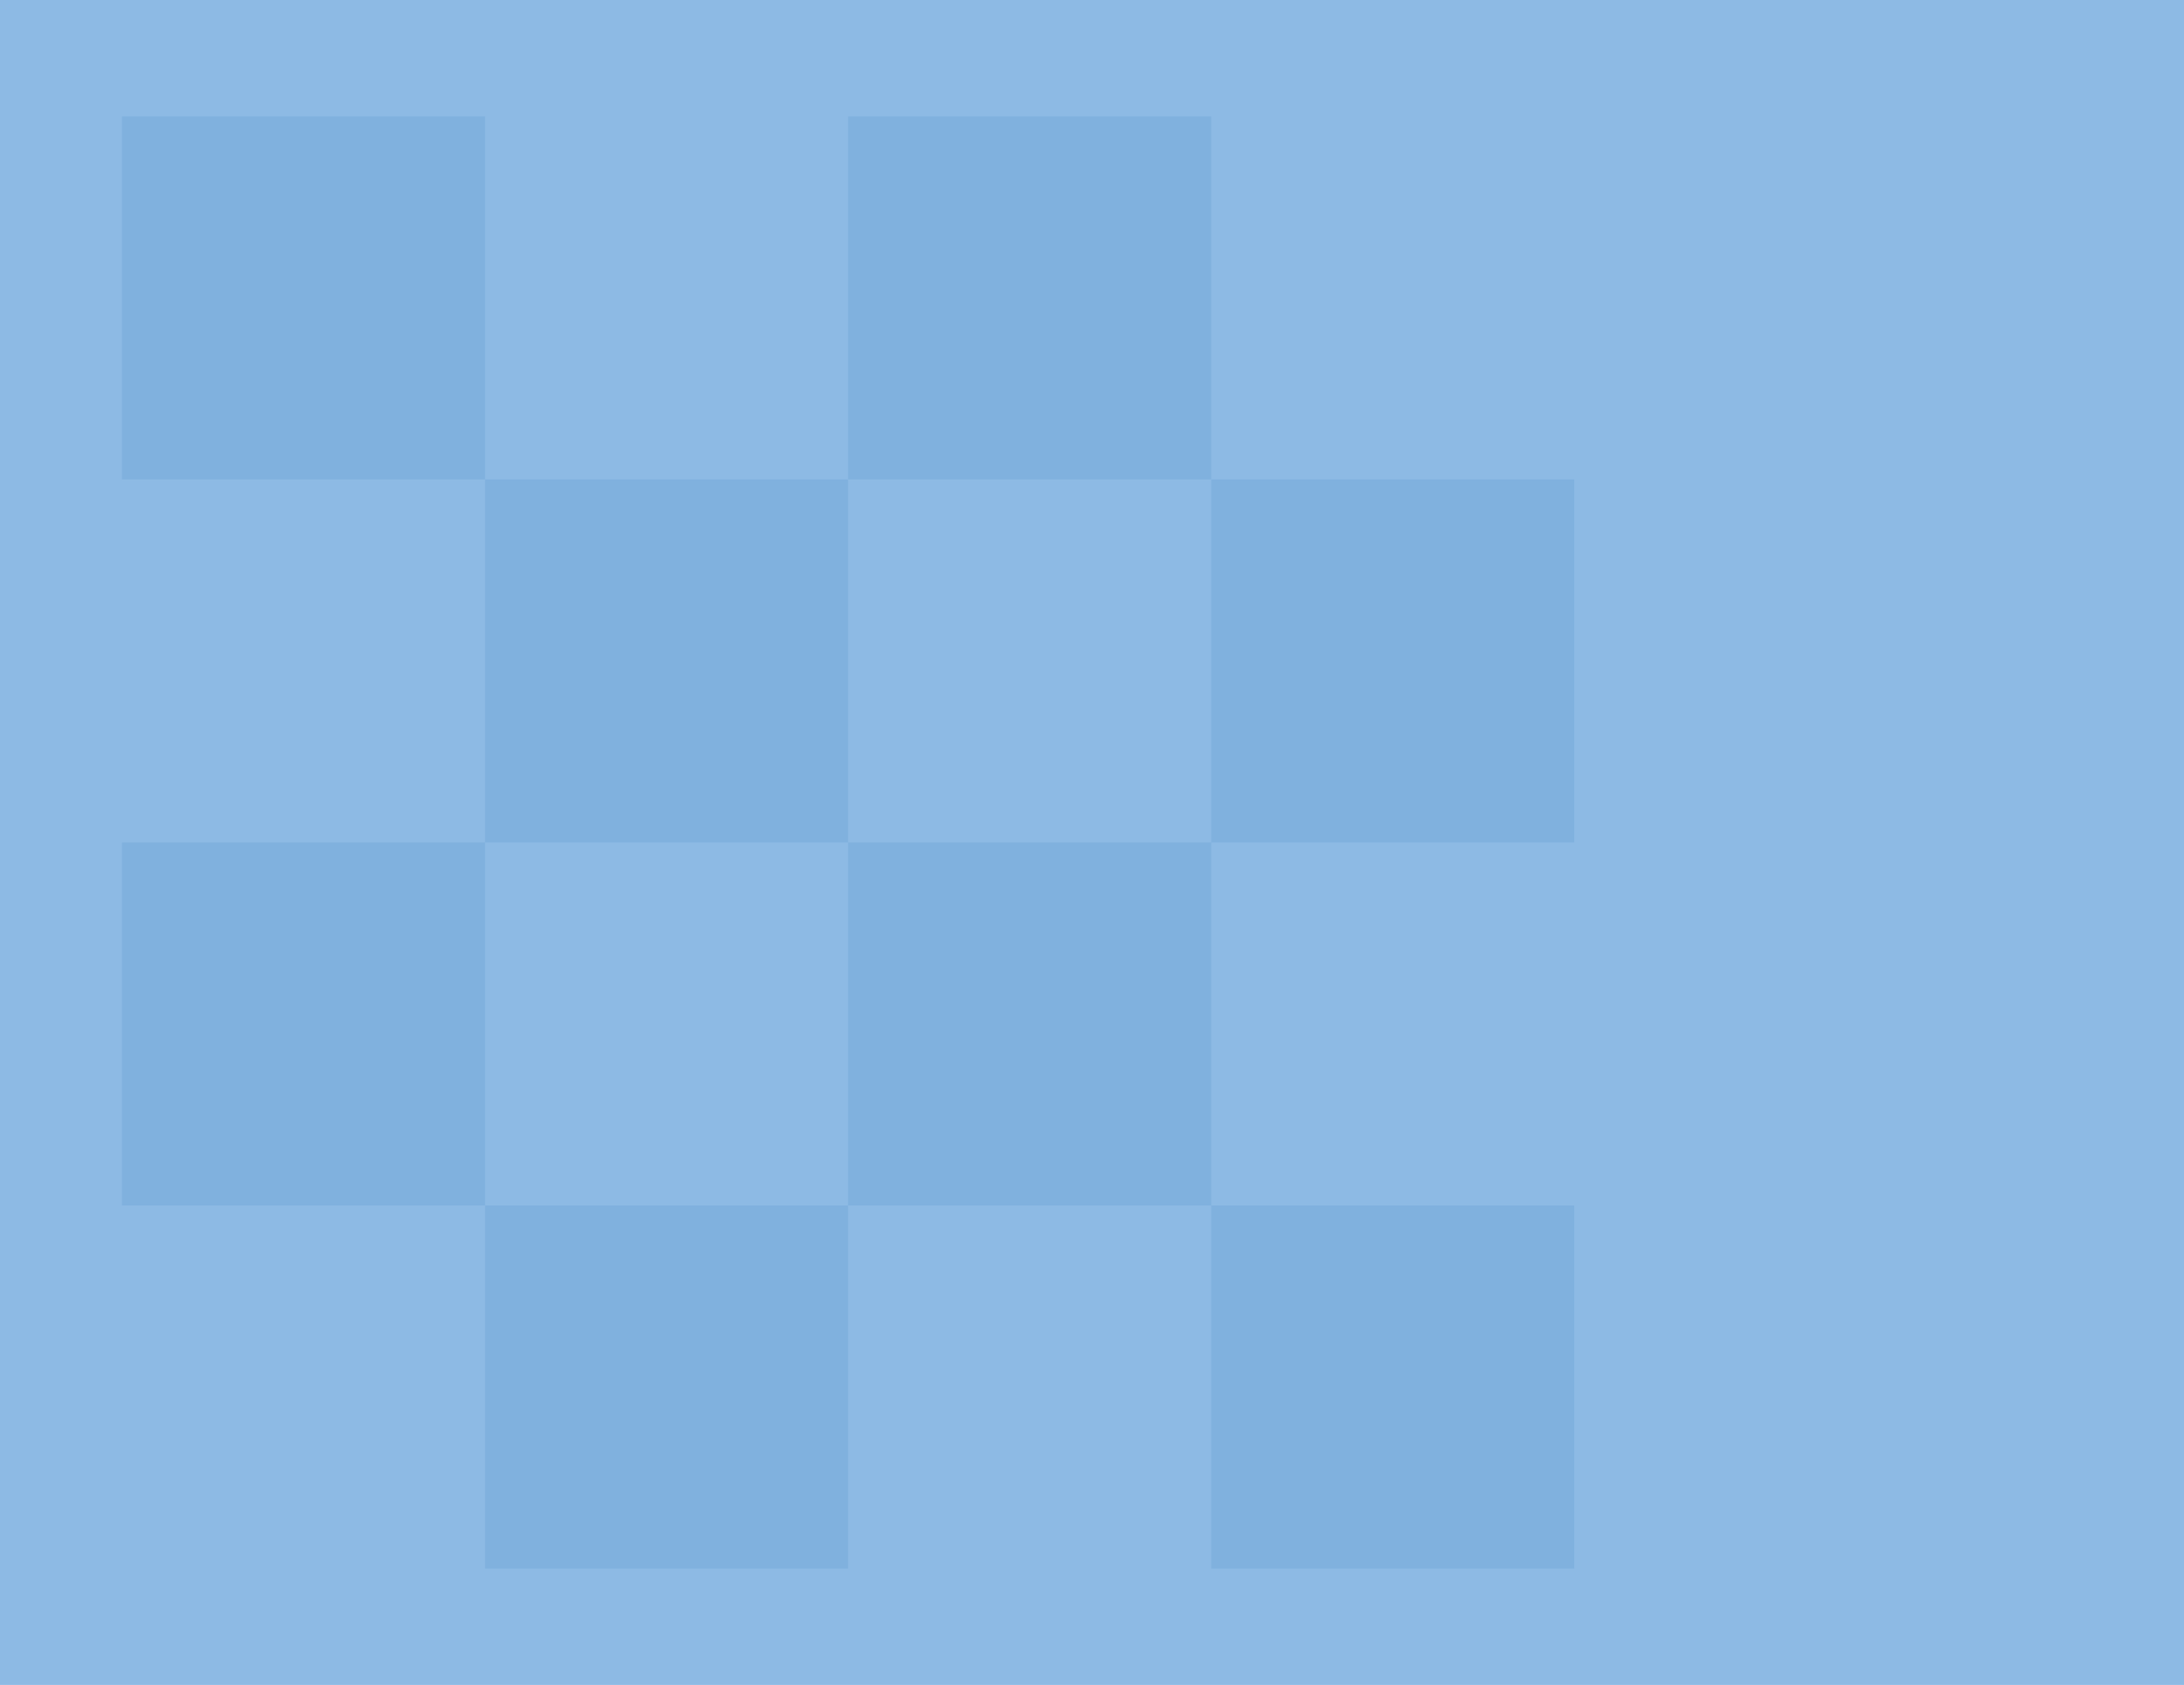 <?xml version="1.0" encoding="UTF-8"?> <svg xmlns="http://www.w3.org/2000/svg" width="394" height="304" viewBox="0 0 394 304" fill="none"><rect width="394" height="304" fill="#8DBAE4"></rect><g clip-path="url(#clip0_1006_26)"><path fill-rule="evenodd" clip-rule="evenodd" d="M22 21H87.5V86.5H22V21ZM153 86.5H87.5V152H22V217.5H87.5V283H153V217.5H218.5V283H284V217.5H218.5V152H284V86.5H218.5V21H153V86.5ZM153 152H218.5V86.5H153V152ZM153 152V217.5H87.5V152H153Z" fill="#80B1DE"></path></g><defs><clipPath id="clip0_1006_26"><rect width="262" height="262" fill="white" transform="translate(22 21)"></rect></clipPath></defs></svg> 